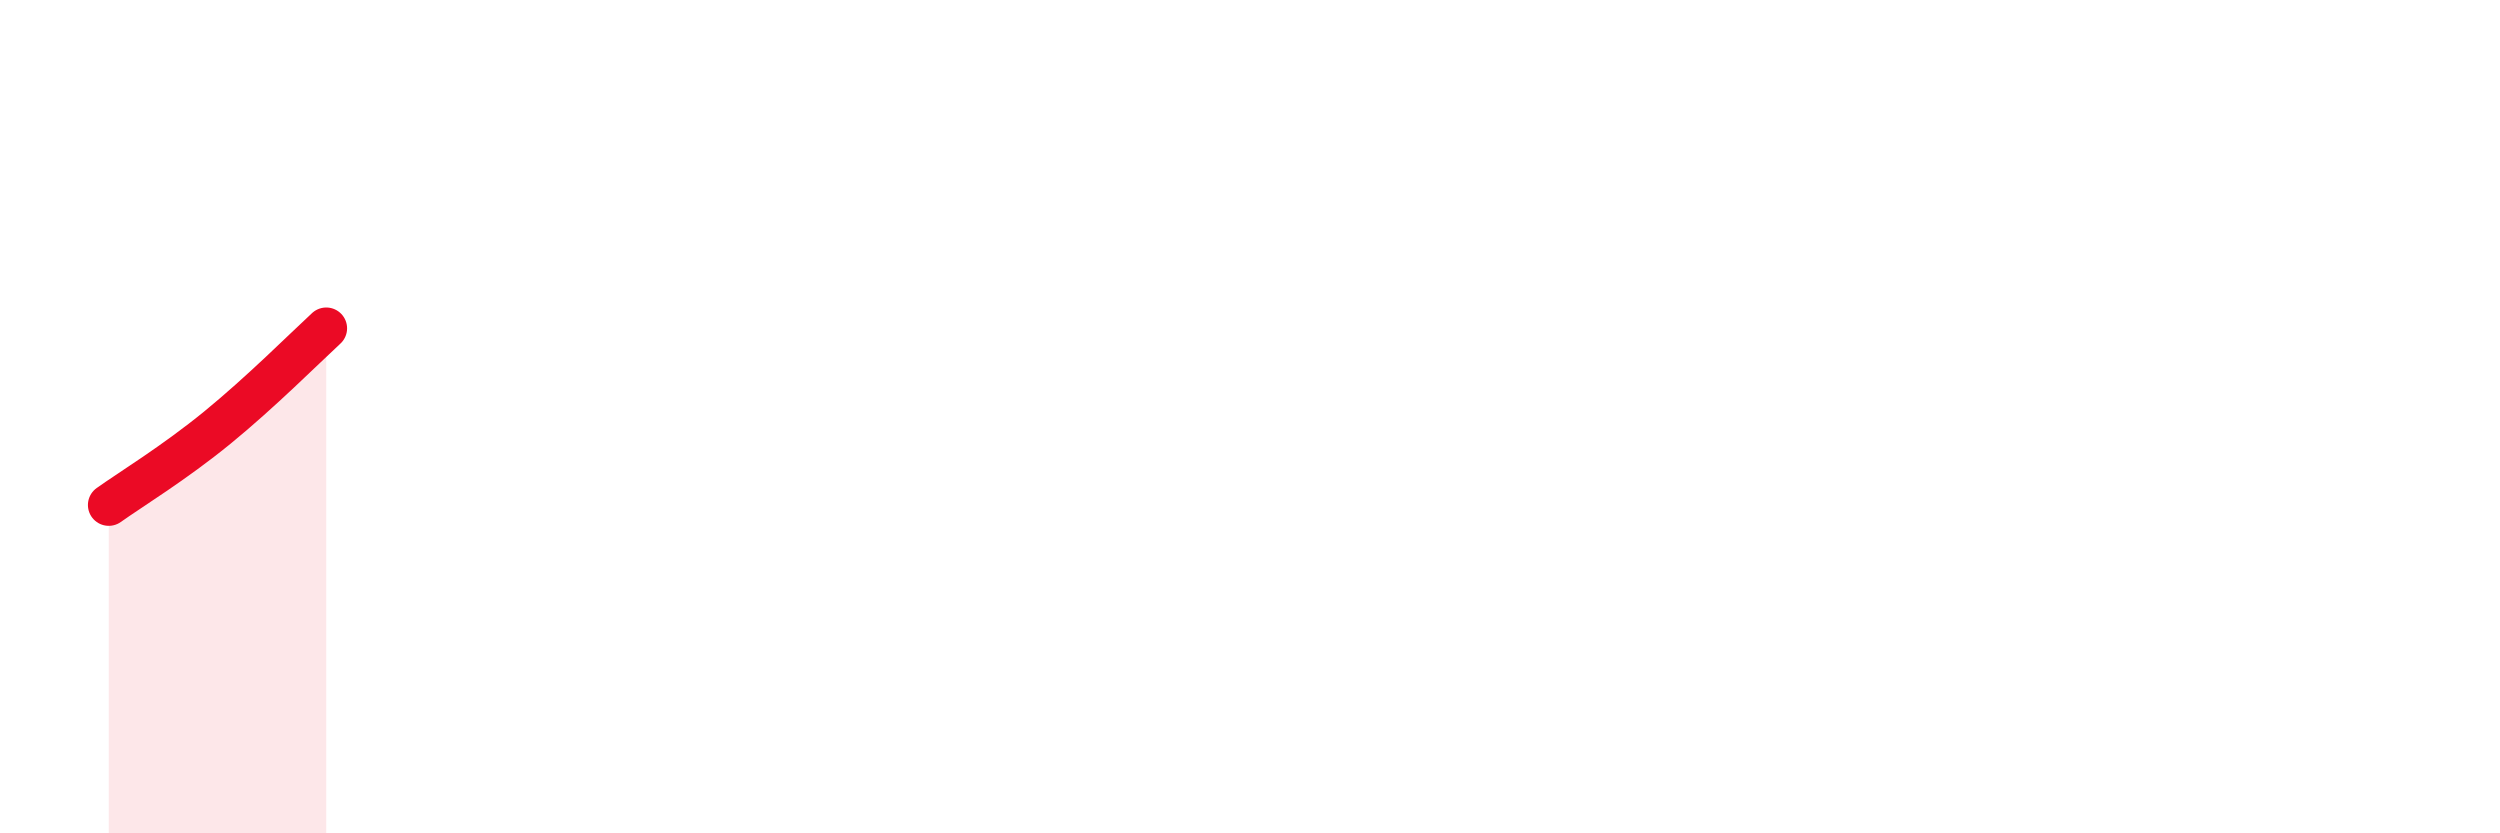 
    <svg width="60" height="20" viewBox="0 0 60 20" xmlns="http://www.w3.org/2000/svg">
      <path
        d="M 2.61,12.12 C 3.13,11.75 4.18,11.11 5.22,10.26 C 6.26,9.41 7.31,8.36 7.83,7.88L7.83 20L2.61 20Z"
        fill="#EB0A25"
        opacity="0.1"
        stroke-linecap="round"
        stroke-linejoin="round"
      />
      <path
        d="M 2.61,12.12 C 3.13,11.75 4.18,11.11 5.22,10.26 C 6.26,9.41 7.31,8.36 7.83,7.88"
        stroke="#EB0A25"
        stroke-width="1"
        fill="none"
        stroke-linecap="round"
        stroke-linejoin="round"
      />
    </svg>
  